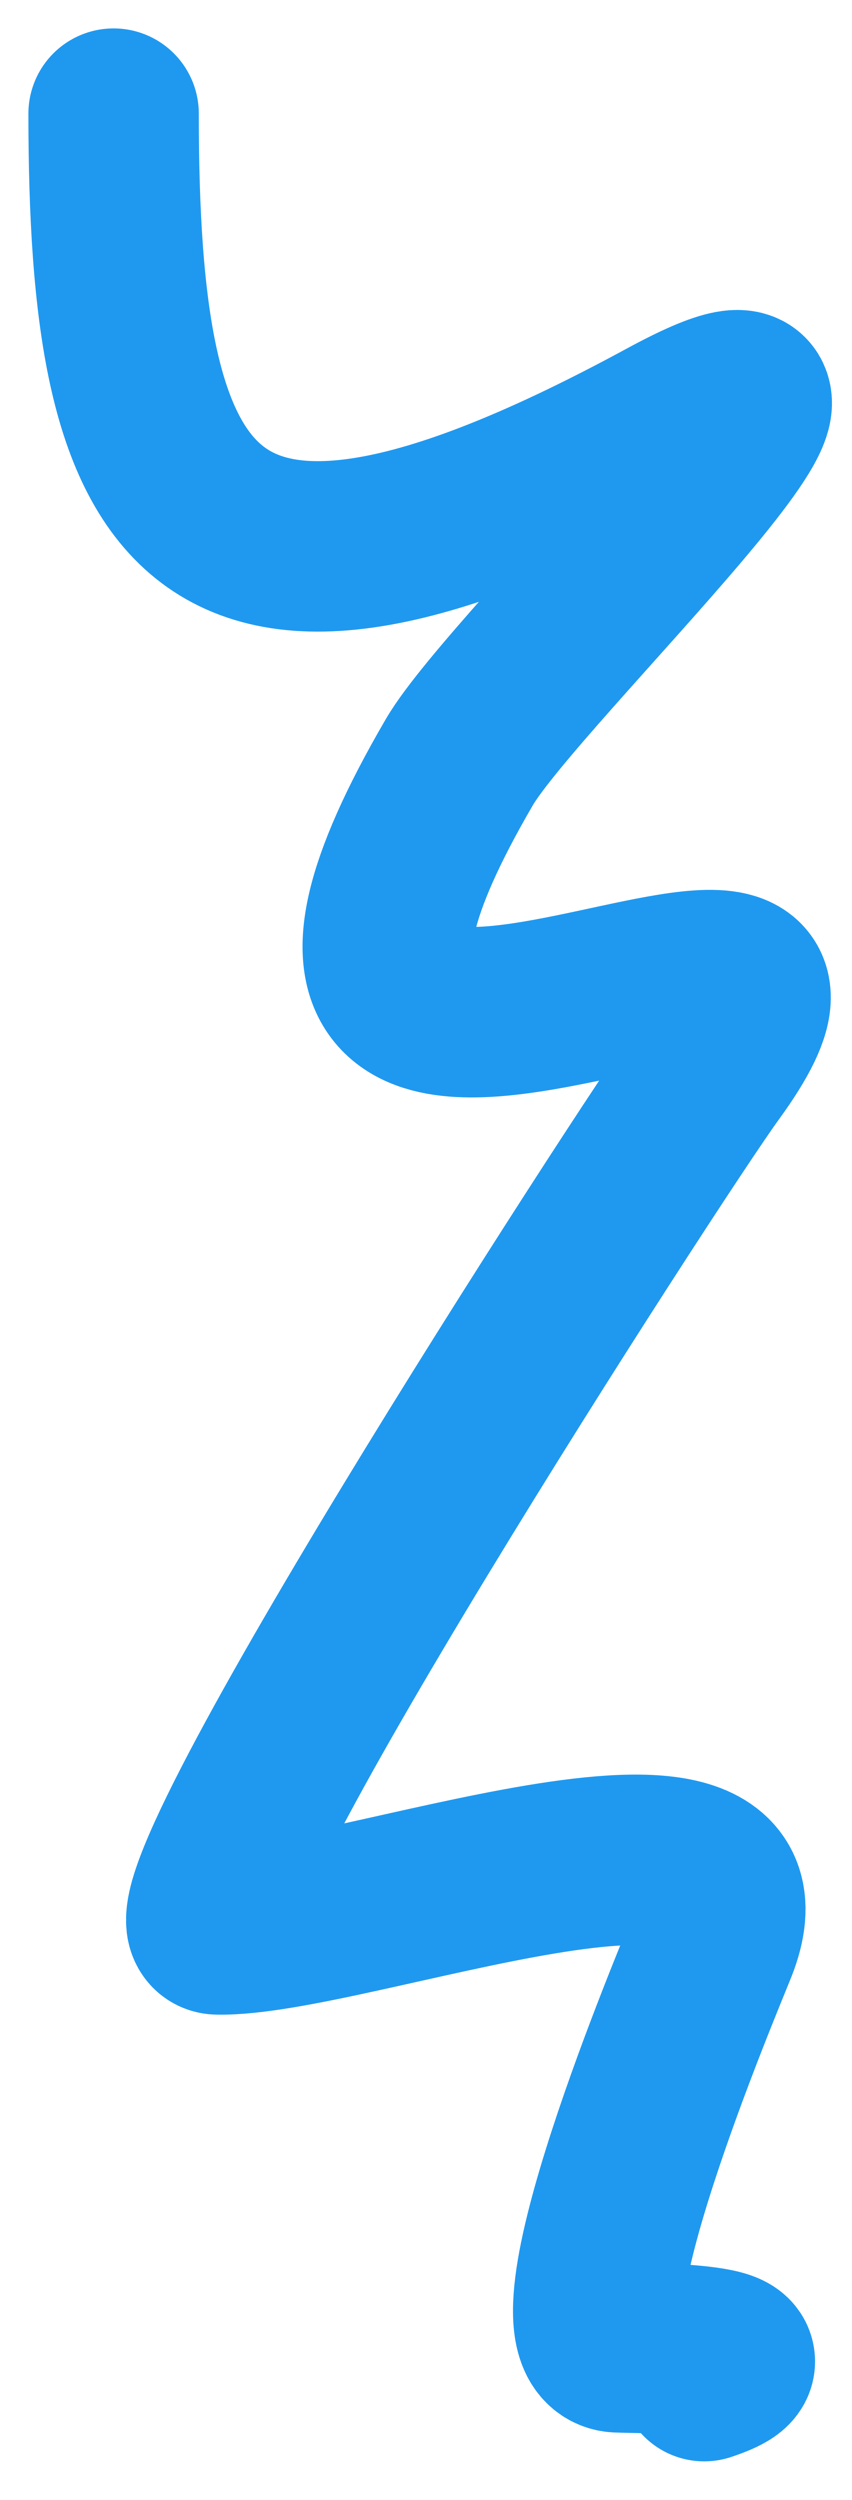 <?xml version="1.0" encoding="UTF-8"?> <svg xmlns="http://www.w3.org/2000/svg" width="15" height="44" viewBox="0 0 15 44" fill="none"> <path d="M2 2C2 9.03 3.403 11.984 11.75 7.453C16.077 5.104 9.064 11.735 8.087 13.413C2.795 22.497 16.105 13.863 12.497 18.823C11.398 20.334 2.629 33.929 3.832 33.956C6.118 34.007 13.821 30.994 12.539 34.237C12.325 34.781 9.583 41.249 10.877 41.311C11.208 41.326 13.898 41.318 12.398 41.818" stroke="#1F99F0" stroke-width="3" stroke-linecap="round"></path> </svg> 